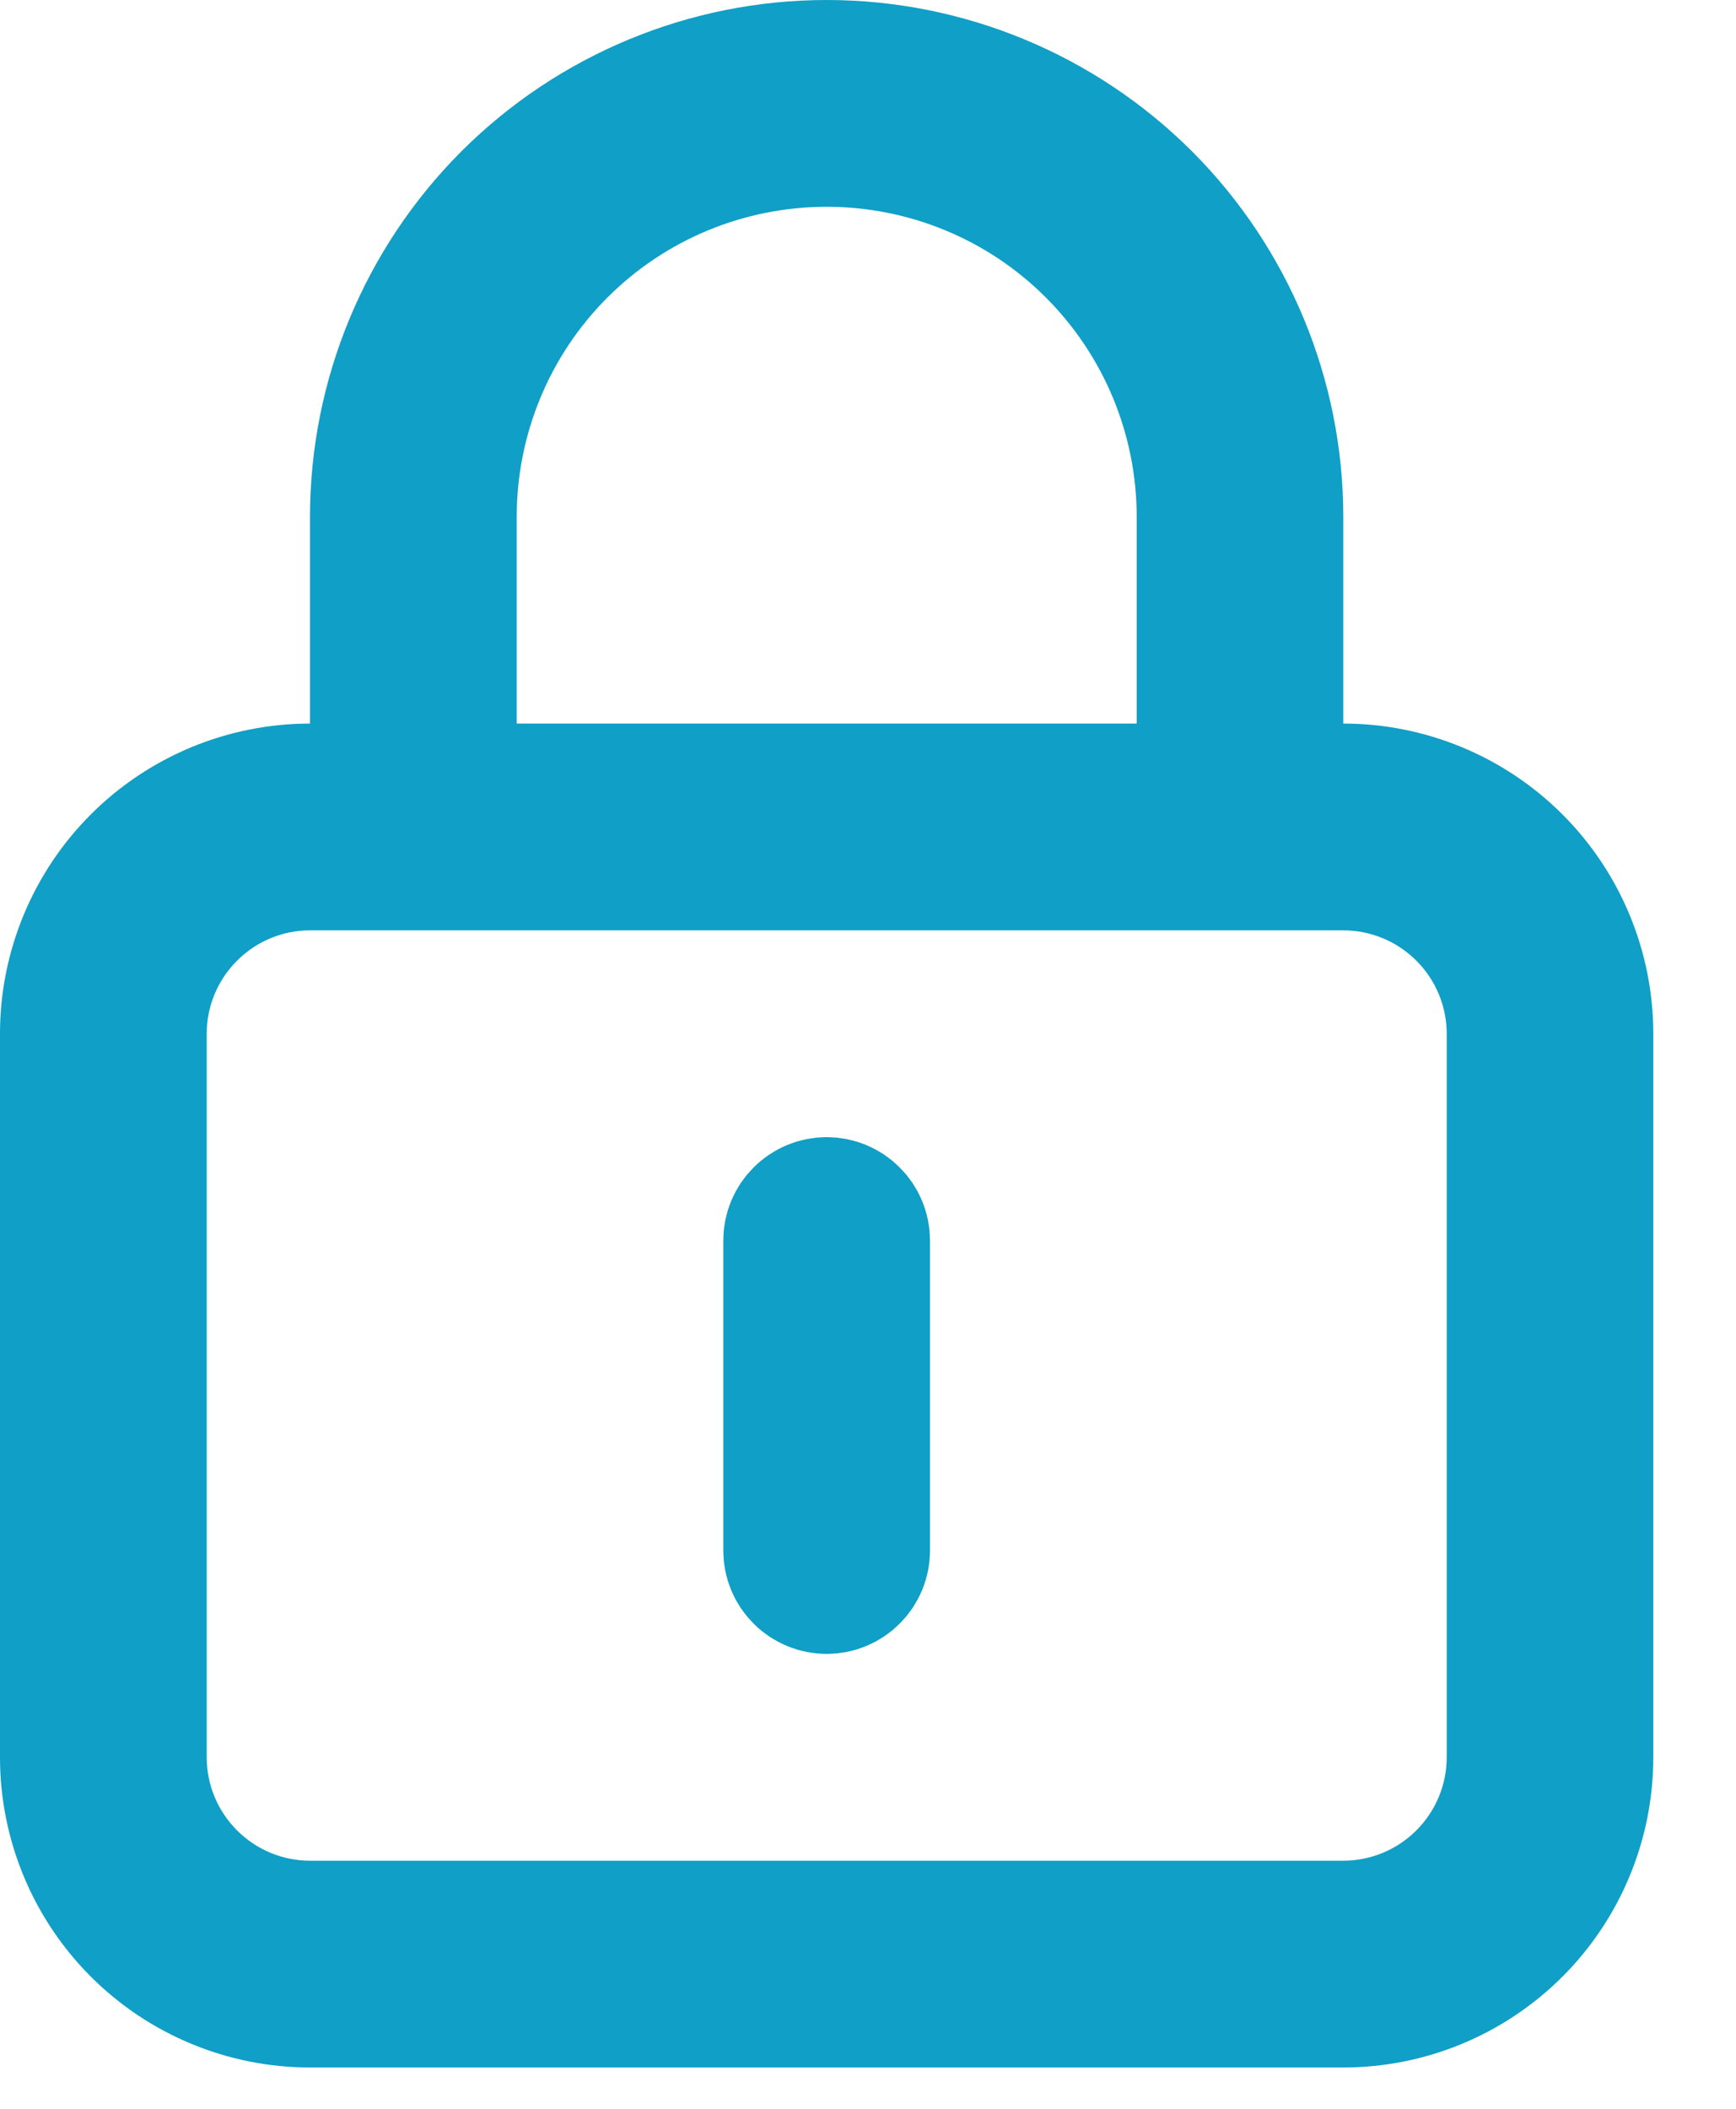 <?xml version="1.0" encoding="utf-8"?>
<svg xmlns="http://www.w3.org/2000/svg" fill="none" height="100%" overflow="visible" preserveAspectRatio="none" style="display: block;" viewBox="0 0 14 17" width="100%">
<path d="M6.667 0.5C7.639 0.5 8.572 0.887 9.26 1.574C9.947 2.262 10.333 3.195 10.333 4.167V6.333H10.833C11.363 6.333 11.872 6.544 12.247 6.919C12.622 7.294 12.833 7.803 12.833 8.333V14.167C12.833 14.697 12.622 15.206 12.247 15.581C11.872 15.956 11.363 16.167 10.833 16.167H2.5C1.97 16.167 1.461 15.956 1.086 15.581C0.711 15.206 0.5 14.697 0.5 14.167V8.333C0.5 7.803 0.711 7.294 1.086 6.919C1.461 6.544 1.97 6.333 2.5 6.333H3V4.167C3 3.195 3.387 2.262 4.074 1.574C4.762 0.887 5.695 0.5 6.667 0.5ZM2.5 7C2.146 7 1.808 7.141 1.558 7.391C1.308 7.641 1.167 7.979 1.167 8.333V14.167C1.167 14.521 1.308 14.859 1.558 15.109C1.808 15.359 2.146 15.5 2.5 15.5H10.833C11.187 15.5 11.526 15.359 11.776 15.109C12.026 14.859 12.167 14.52 12.167 14.167V8.333C12.167 7.98 12.026 7.641 11.776 7.391C11.526 7.141 11.187 7 10.833 7H2.5ZM6.667 9.667C6.755 9.667 6.84 9.702 6.902 9.765C6.965 9.827 7 9.912 7 10V12.5C7 12.588 6.965 12.673 6.902 12.735C6.84 12.798 6.755 12.833 6.667 12.833C6.579 12.833 6.493 12.798 6.431 12.735C6.368 12.673 6.333 12.588 6.333 12.5V10C6.333 9.912 6.368 9.827 6.431 9.765C6.493 9.702 6.579 9.667 6.667 9.667ZM6.667 1.167C5.871 1.167 5.108 1.482 4.545 2.045C3.982 2.608 3.667 3.371 3.667 4.167V6.333H9.667V4.167C9.667 3.371 9.351 2.608 8.788 2.045C8.226 1.482 7.462 1.167 6.667 1.167Z" fill="#434651" id="Vector" stroke="#109FC6"/>
</svg>